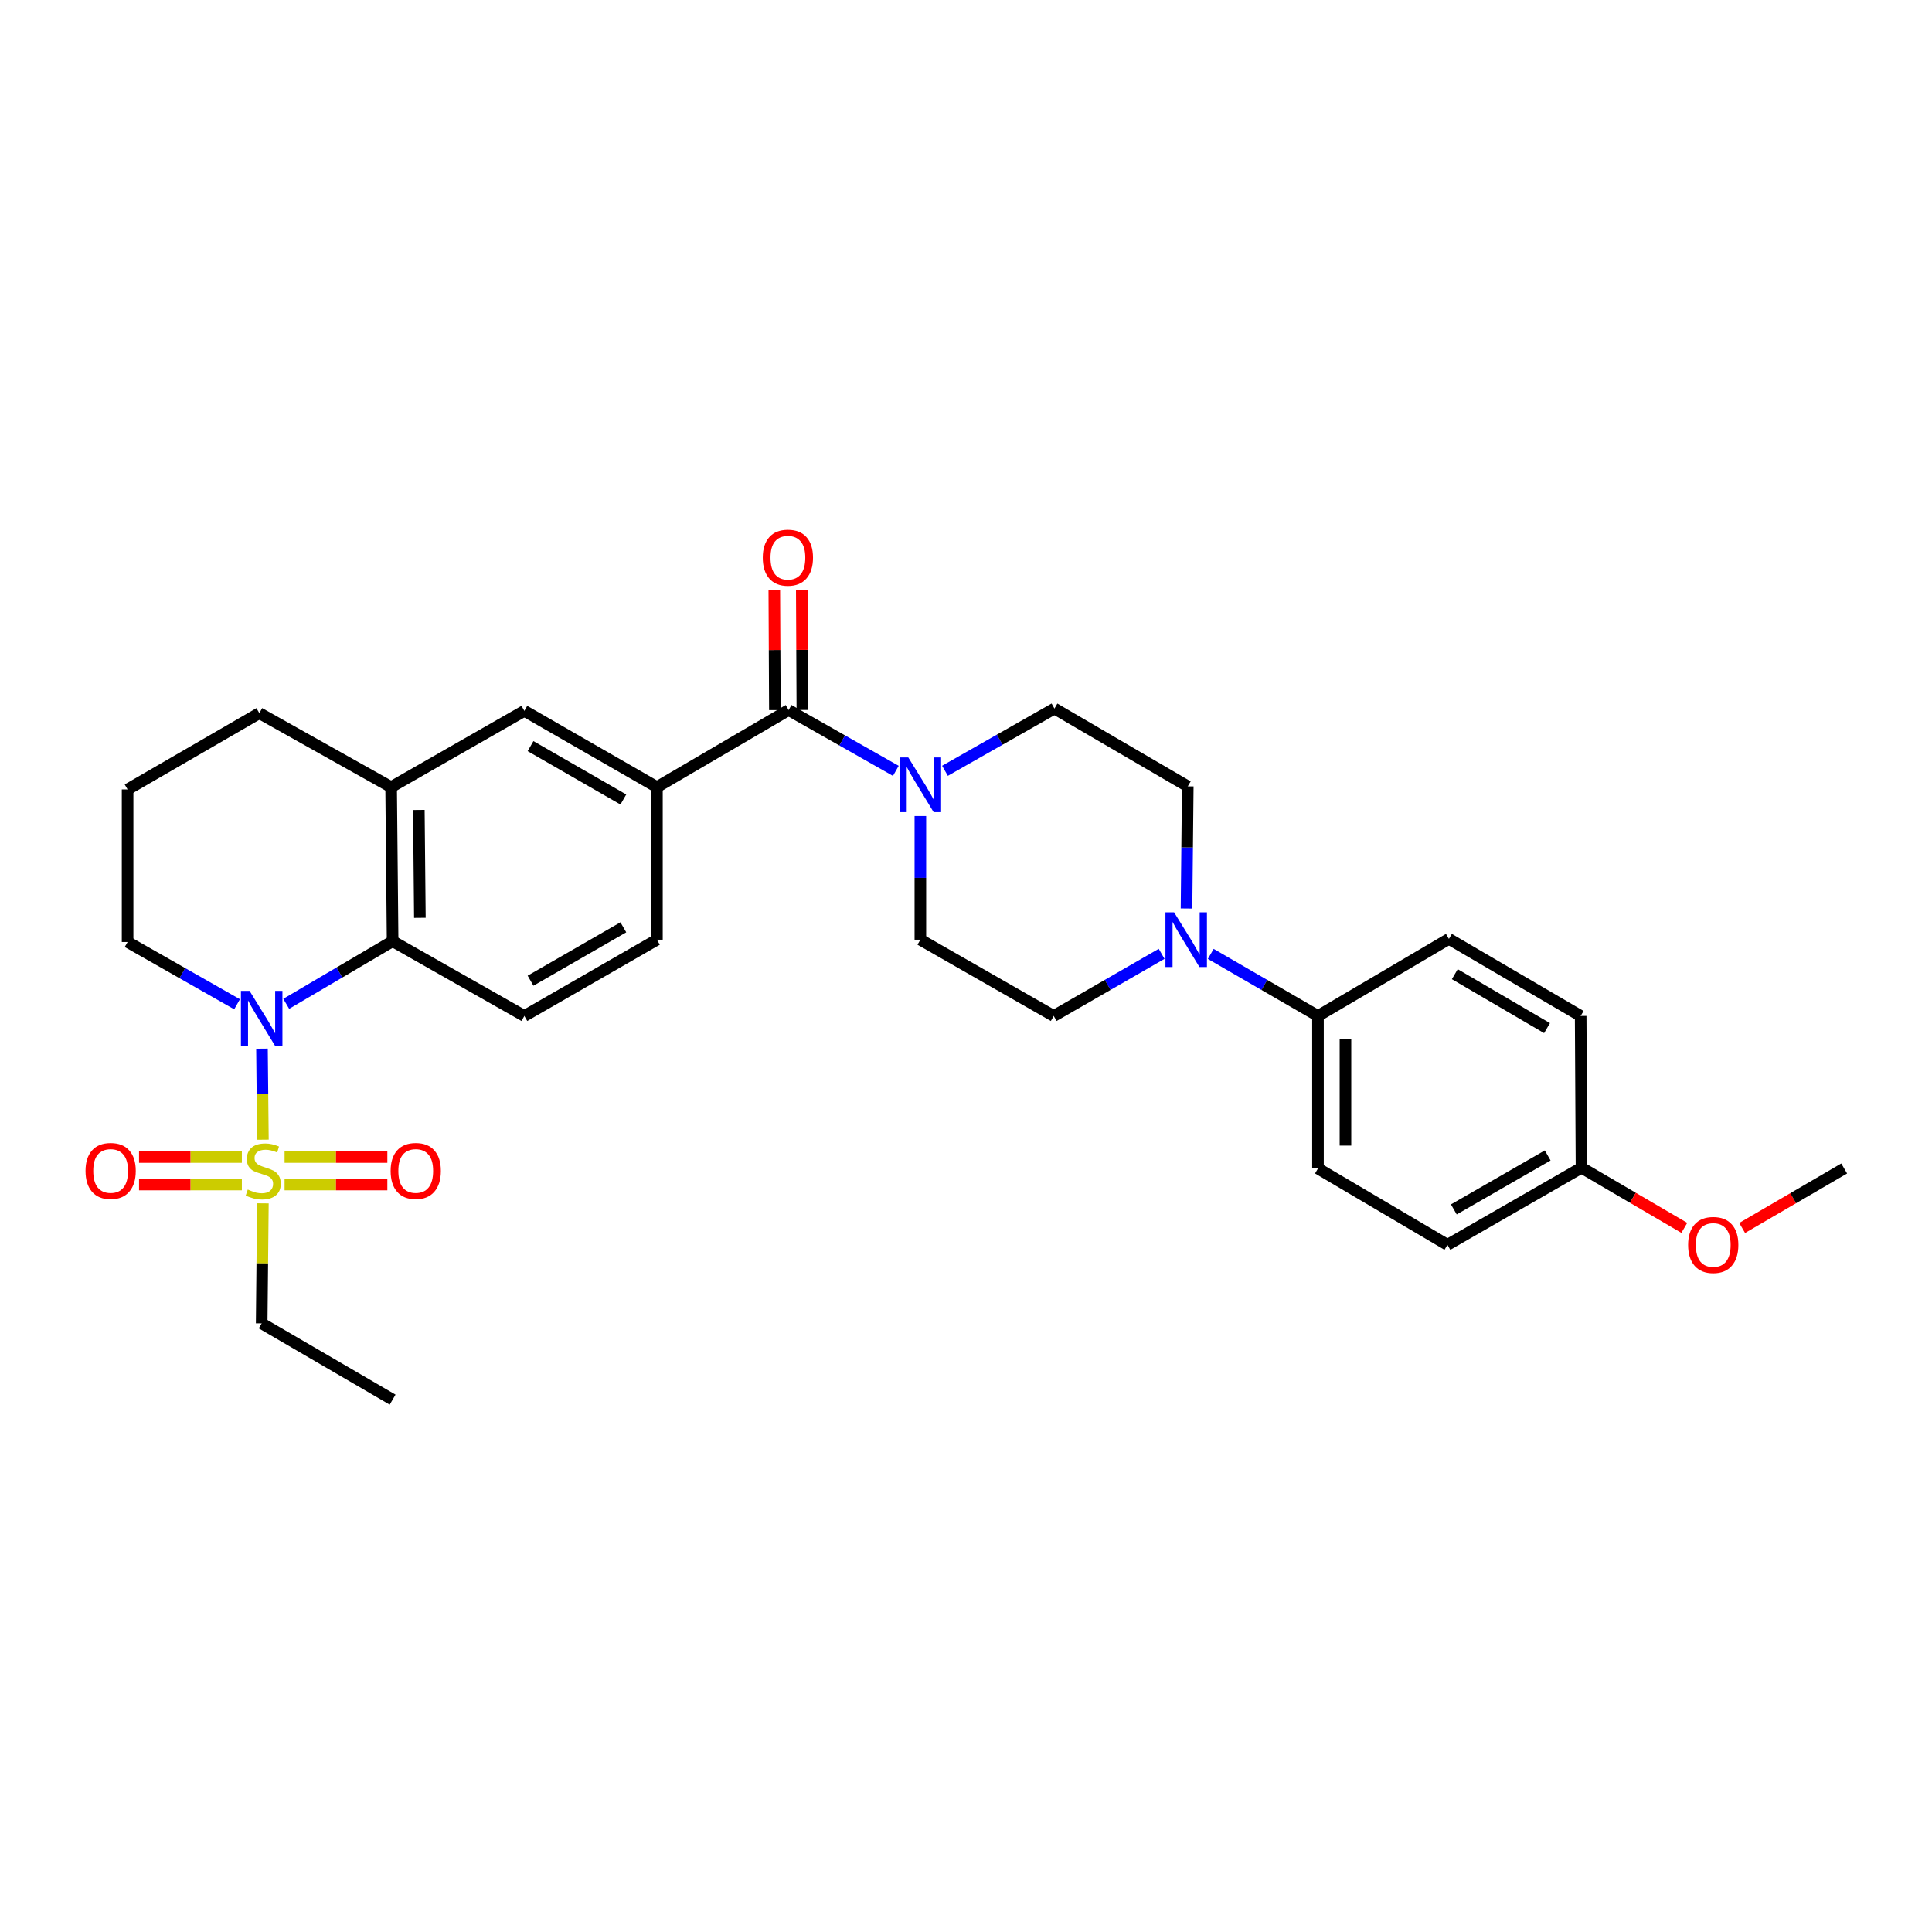 <?xml version='1.0' encoding='iso-8859-1'?>
<svg version='1.1' baseProfile='full'
              xmlns='http://www.w3.org/2000/svg'
                      xmlns:rdkit='http://www.rdkit.org/xml'
                      xmlns:xlink='http://www.w3.org/1999/xlink'
                  xml:space='preserve'
width='1000px' height='1000px' viewBox='0 0 1000 1000'>
<!-- END OF HEADER -->
<rect style='opacity:1.0;fill:#FFFFFF;stroke:none' width='1000' height='1000' x='0' y='0'> </rect>
<path class='bond-0' d='M 136.079,589.902 L 135.841,566.341' style='fill:none;fill-rule:evenodd;stroke:#CCCC00;stroke-width:6px;stroke-linecap:butt;stroke-linejoin:miter;stroke-opacity:1' />
<path class='bond-0' d='M 135.841,566.341 L 135.602,542.78' style='fill:none;fill-rule:evenodd;stroke:#0000FF;stroke-width:6px;stroke-linecap:butt;stroke-linejoin:miter;stroke-opacity:1' />
<path class='bond-9' d='M 147.295,613.109 L 173.893,613.109' style='fill:none;fill-rule:evenodd;stroke:#CCCC00;stroke-width:6px;stroke-linecap:butt;stroke-linejoin:miter;stroke-opacity:1' />
<path class='bond-9' d='M 173.893,613.109 L 200.492,613.109' style='fill:none;fill-rule:evenodd;stroke:#FF0000;stroke-width:6px;stroke-linecap:butt;stroke-linejoin:miter;stroke-opacity:1' />
<path class='bond-9' d='M 147.295,598.883 L 173.893,598.883' style='fill:none;fill-rule:evenodd;stroke:#CCCC00;stroke-width:6px;stroke-linecap:butt;stroke-linejoin:miter;stroke-opacity:1' />
<path class='bond-9' d='M 173.893,598.883 L 200.492,598.883' style='fill:none;fill-rule:evenodd;stroke:#FF0000;stroke-width:6px;stroke-linecap:butt;stroke-linejoin:miter;stroke-opacity:1' />
<path class='bond-10' d='M 125.187,598.883 L 98.578,598.883' style='fill:none;fill-rule:evenodd;stroke:#CCCC00;stroke-width:6px;stroke-linecap:butt;stroke-linejoin:miter;stroke-opacity:1' />
<path class='bond-10' d='M 98.578,598.883 L 71.969,598.883' style='fill:none;fill-rule:evenodd;stroke:#FF0000;stroke-width:6px;stroke-linecap:butt;stroke-linejoin:miter;stroke-opacity:1' />
<path class='bond-10' d='M 125.187,613.109 L 98.578,613.109' style='fill:none;fill-rule:evenodd;stroke:#CCCC00;stroke-width:6px;stroke-linecap:butt;stroke-linejoin:miter;stroke-opacity:1' />
<path class='bond-10' d='M 98.578,613.109 L 71.969,613.109' style='fill:none;fill-rule:evenodd;stroke:#FF0000;stroke-width:6px;stroke-linecap:butt;stroke-linejoin:miter;stroke-opacity:1' />
<path class='bond-20' d='M 136.071,622.851 L 135.757,653.917' style='fill:none;fill-rule:evenodd;stroke:#CCCC00;stroke-width:6px;stroke-linecap:butt;stroke-linejoin:miter;stroke-opacity:1' />
<path class='bond-20' d='M 135.757,653.917 L 135.443,684.983' style='fill:none;fill-rule:evenodd;stroke:#000000;stroke-width:6px;stroke-linecap:butt;stroke-linejoin:miter;stroke-opacity:1' />
<path class='bond-1' d='M 148.149,519.571 L 175.682,503.366' style='fill:none;fill-rule:evenodd;stroke:#0000FF;stroke-width:6px;stroke-linecap:butt;stroke-linejoin:miter;stroke-opacity:1' />
<path class='bond-1' d='M 175.682,503.366 L 203.215,487.16' style='fill:none;fill-rule:evenodd;stroke:#000000;stroke-width:6px;stroke-linecap:butt;stroke-linejoin:miter;stroke-opacity:1' />
<path class='bond-21' d='M 122.707,519.806 L 94.376,503.693' style='fill:none;fill-rule:evenodd;stroke:#0000FF;stroke-width:6px;stroke-linecap:butt;stroke-linejoin:miter;stroke-opacity:1' />
<path class='bond-21' d='M 94.376,503.693 L 66.043,487.579' style='fill:none;fill-rule:evenodd;stroke:#000000;stroke-width:6px;stroke-linecap:butt;stroke-linejoin:miter;stroke-opacity:1' />
<path class='bond-6' d='M 203.215,487.16 L 202.449,407.399' style='fill:none;fill-rule:evenodd;stroke:#000000;stroke-width:6px;stroke-linecap:butt;stroke-linejoin:miter;stroke-opacity:1' />
<path class='bond-6' d='M 217.326,475.06 L 216.789,419.227' style='fill:none;fill-rule:evenodd;stroke:#000000;stroke-width:6px;stroke-linecap:butt;stroke-linejoin:miter;stroke-opacity:1' />
<path class='bond-8' d='M 203.215,487.16 L 271.406,525.856' style='fill:none;fill-rule:evenodd;stroke:#000000;stroke-width:6px;stroke-linecap:butt;stroke-linejoin:miter;stroke-opacity:1' />
<path class='bond-2' d='M 408.19,367.511 L 340.023,407.399' style='fill:none;fill-rule:evenodd;stroke:#000000;stroke-width:6px;stroke-linecap:butt;stroke-linejoin:miter;stroke-opacity:1' />
<path class='bond-3' d='M 408.19,367.511 L 435.936,383.255' style='fill:none;fill-rule:evenodd;stroke:#000000;stroke-width:6px;stroke-linecap:butt;stroke-linejoin:miter;stroke-opacity:1' />
<path class='bond-3' d='M 435.936,383.255 L 463.681,398.999' style='fill:none;fill-rule:evenodd;stroke:#0000FF;stroke-width:6px;stroke-linecap:butt;stroke-linejoin:miter;stroke-opacity:1' />
<path class='bond-17' d='M 415.303,367.476 L 415.154,336.37' style='fill:none;fill-rule:evenodd;stroke:#000000;stroke-width:6px;stroke-linecap:butt;stroke-linejoin:miter;stroke-opacity:1' />
<path class='bond-17' d='M 415.154,336.37 L 415.004,305.263' style='fill:none;fill-rule:evenodd;stroke:#FF0000;stroke-width:6px;stroke-linecap:butt;stroke-linejoin:miter;stroke-opacity:1' />
<path class='bond-17' d='M 401.077,367.545 L 400.928,336.438' style='fill:none;fill-rule:evenodd;stroke:#000000;stroke-width:6px;stroke-linecap:butt;stroke-linejoin:miter;stroke-opacity:1' />
<path class='bond-17' d='M 400.928,336.438 L 400.778,305.331' style='fill:none;fill-rule:evenodd;stroke:#FF0000;stroke-width:6px;stroke-linecap:butt;stroke-linejoin:miter;stroke-opacity:1' />
<path class='bond-12' d='M 489.117,398.964 L 517.449,382.854' style='fill:none;fill-rule:evenodd;stroke:#0000FF;stroke-width:6px;stroke-linecap:butt;stroke-linejoin:miter;stroke-opacity:1' />
<path class='bond-12' d='M 517.449,382.854 L 545.781,366.744' style='fill:none;fill-rule:evenodd;stroke:#000000;stroke-width:6px;stroke-linecap:butt;stroke-linejoin:miter;stroke-opacity:1' />
<path class='bond-13' d='M 476.381,422.37 L 476.381,454.378' style='fill:none;fill-rule:evenodd;stroke:#0000FF;stroke-width:6px;stroke-linecap:butt;stroke-linejoin:miter;stroke-opacity:1' />
<path class='bond-13' d='M 476.381,454.378 L 476.381,486.386' style='fill:none;fill-rule:evenodd;stroke:#000000;stroke-width:6px;stroke-linecap:butt;stroke-linejoin:miter;stroke-opacity:1' />
<path class='bond-4' d='M 601.254,493.707 L 573.328,509.781' style='fill:none;fill-rule:evenodd;stroke:#0000FF;stroke-width:6px;stroke-linecap:butt;stroke-linejoin:miter;stroke-opacity:1' />
<path class='bond-4' d='M 573.328,509.781 L 545.401,525.856' style='fill:none;fill-rule:evenodd;stroke:#000000;stroke-width:6px;stroke-linecap:butt;stroke-linejoin:miter;stroke-opacity:1' />
<path class='bond-11' d='M 626.682,493.741 L 654.43,509.798' style='fill:none;fill-rule:evenodd;stroke:#0000FF;stroke-width:6px;stroke-linecap:butt;stroke-linejoin:miter;stroke-opacity:1' />
<path class='bond-11' d='M 654.43,509.798 L 682.178,525.856' style='fill:none;fill-rule:evenodd;stroke:#000000;stroke-width:6px;stroke-linecap:butt;stroke-linejoin:miter;stroke-opacity:1' />
<path class='bond-32' d='M 614.137,470.242 L 614.461,438.631' style='fill:none;fill-rule:evenodd;stroke:#0000FF;stroke-width:6px;stroke-linecap:butt;stroke-linejoin:miter;stroke-opacity:1' />
<path class='bond-32' d='M 614.461,438.631 L 614.786,407.02' style='fill:none;fill-rule:evenodd;stroke:#000000;stroke-width:6px;stroke-linecap:butt;stroke-linejoin:miter;stroke-opacity:1' />
<path class='bond-5' d='M 340.023,407.399 L 340.023,486.386' style='fill:none;fill-rule:evenodd;stroke:#000000;stroke-width:6px;stroke-linecap:butt;stroke-linejoin:miter;stroke-opacity:1' />
<path class='bond-31' d='M 340.023,407.399 L 271.406,367.937' style='fill:none;fill-rule:evenodd;stroke:#000000;stroke-width:6px;stroke-linecap:butt;stroke-linejoin:miter;stroke-opacity:1' />
<path class='bond-31' d='M 322.638,413.812 L 274.606,386.189' style='fill:none;fill-rule:evenodd;stroke:#000000;stroke-width:6px;stroke-linecap:butt;stroke-linejoin:miter;stroke-opacity:1' />
<path class='bond-7' d='M 202.449,407.399 L 271.406,367.937' style='fill:none;fill-rule:evenodd;stroke:#000000;stroke-width:6px;stroke-linecap:butt;stroke-linejoin:miter;stroke-opacity:1' />
<path class='bond-30' d='M 202.449,407.399 L 134.234,369.123' style='fill:none;fill-rule:evenodd;stroke:#000000;stroke-width:6px;stroke-linecap:butt;stroke-linejoin:miter;stroke-opacity:1' />
<path class='bond-14' d='M 271.406,525.856 L 340.023,486.386' style='fill:none;fill-rule:evenodd;stroke:#000000;stroke-width:6px;stroke-linecap:butt;stroke-linejoin:miter;stroke-opacity:1' />
<path class='bond-14' d='M 274.605,507.604 L 322.637,479.975' style='fill:none;fill-rule:evenodd;stroke:#000000;stroke-width:6px;stroke-linecap:butt;stroke-linejoin:miter;stroke-opacity:1' />
<path class='bond-18' d='M 682.178,525.856 L 682.178,604.803' style='fill:none;fill-rule:evenodd;stroke:#000000;stroke-width:6px;stroke-linecap:butt;stroke-linejoin:miter;stroke-opacity:1' />
<path class='bond-18' d='M 696.404,537.698 L 696.404,592.961' style='fill:none;fill-rule:evenodd;stroke:#000000;stroke-width:6px;stroke-linecap:butt;stroke-linejoin:miter;stroke-opacity:1' />
<path class='bond-19' d='M 682.178,525.856 L 749.958,485.967' style='fill:none;fill-rule:evenodd;stroke:#000000;stroke-width:6px;stroke-linecap:butt;stroke-linejoin:miter;stroke-opacity:1' />
<path class='bond-15' d='M 545.781,366.744 L 614.786,407.02' style='fill:none;fill-rule:evenodd;stroke:#000000;stroke-width:6px;stroke-linecap:butt;stroke-linejoin:miter;stroke-opacity:1' />
<path class='bond-16' d='M 476.381,486.386 L 545.401,525.856' style='fill:none;fill-rule:evenodd;stroke:#000000;stroke-width:6px;stroke-linecap:butt;stroke-linejoin:miter;stroke-opacity:1' />
<path class='bond-24' d='M 682.178,604.803 L 749.183,644.312' style='fill:none;fill-rule:evenodd;stroke:#000000;stroke-width:6px;stroke-linecap:butt;stroke-linejoin:miter;stroke-opacity:1' />
<path class='bond-23' d='M 749.958,485.967 L 818.148,525.856' style='fill:none;fill-rule:evenodd;stroke:#000000;stroke-width:6px;stroke-linecap:butt;stroke-linejoin:miter;stroke-opacity:1' />
<path class='bond-23' d='M 753.003,504.23 L 800.737,532.152' style='fill:none;fill-rule:evenodd;stroke:#000000;stroke-width:6px;stroke-linecap:butt;stroke-linejoin:miter;stroke-opacity:1' />
<path class='bond-29' d='M 135.443,684.983 L 203.215,724.453' style='fill:none;fill-rule:evenodd;stroke:#000000;stroke-width:6px;stroke-linecap:butt;stroke-linejoin:miter;stroke-opacity:1' />
<path class='bond-27' d='M 66.043,487.579 L 66.043,408.608' style='fill:none;fill-rule:evenodd;stroke:#000000;stroke-width:6px;stroke-linecap:butt;stroke-linejoin:miter;stroke-opacity:1' />
<path class='bond-22' d='M 818.583,604.408 L 818.148,525.856' style='fill:none;fill-rule:evenodd;stroke:#000000;stroke-width:6px;stroke-linecap:butt;stroke-linejoin:miter;stroke-opacity:1' />
<path class='bond-26' d='M 818.583,604.408 L 845.191,619.978' style='fill:none;fill-rule:evenodd;stroke:#000000;stroke-width:6px;stroke-linecap:butt;stroke-linejoin:miter;stroke-opacity:1' />
<path class='bond-26' d='M 845.191,619.978 L 871.798,635.549' style='fill:none;fill-rule:evenodd;stroke:#FF0000;stroke-width:6px;stroke-linecap:butt;stroke-linejoin:miter;stroke-opacity:1' />
<path class='bond-33' d='M 818.583,604.408 L 749.183,644.312' style='fill:none;fill-rule:evenodd;stroke:#000000;stroke-width:6px;stroke-linecap:butt;stroke-linejoin:miter;stroke-opacity:1' />
<path class='bond-33' d='M 801.082,598.06 L 752.502,625.994' style='fill:none;fill-rule:evenodd;stroke:#000000;stroke-width:6px;stroke-linecap:butt;stroke-linejoin:miter;stroke-opacity:1' />
<path class='bond-25' d='M 134.234,369.123 L 66.043,408.608' style='fill:none;fill-rule:evenodd;stroke:#000000;stroke-width:6px;stroke-linecap:butt;stroke-linejoin:miter;stroke-opacity:1' />
<path class='bond-28' d='M 901.735,635.59 L 928.14,620.196' style='fill:none;fill-rule:evenodd;stroke:#FF0000;stroke-width:6px;stroke-linecap:butt;stroke-linejoin:miter;stroke-opacity:1' />
<path class='bond-28' d='M 928.14,620.196 L 954.545,604.803' style='fill:none;fill-rule:evenodd;stroke:#000000;stroke-width:6px;stroke-linecap:butt;stroke-linejoin:miter;stroke-opacity:1' />
<path  class='atom-0' d='M 128.242 615.716
Q 128.562 615.836, 129.882 616.396
Q 131.202 616.956, 132.642 617.316
Q 134.122 617.636, 135.562 617.636
Q 138.242 617.636, 139.802 616.356
Q 141.362 615.036, 141.362 612.756
Q 141.362 611.196, 140.562 610.236
Q 139.802 609.276, 138.602 608.756
Q 137.402 608.236, 135.402 607.636
Q 132.882 606.876, 131.362 606.156
Q 129.882 605.436, 128.802 603.916
Q 127.762 602.396, 127.762 599.836
Q 127.762 596.276, 130.162 594.076
Q 132.602 591.876, 137.402 591.876
Q 140.682 591.876, 144.402 593.436
L 143.482 596.516
Q 140.082 595.116, 137.522 595.116
Q 134.762 595.116, 133.242 596.276
Q 131.722 597.396, 131.762 599.356
Q 131.762 600.876, 132.522 601.796
Q 133.322 602.716, 134.442 603.236
Q 135.602 603.756, 137.522 604.356
Q 140.082 605.156, 141.602 605.956
Q 143.122 606.756, 144.202 608.396
Q 145.322 609.996, 145.322 612.756
Q 145.322 616.676, 142.682 618.796
Q 140.082 620.876, 135.722 620.876
Q 133.202 620.876, 131.282 620.316
Q 129.402 619.796, 127.162 618.876
L 128.242 615.716
' fill='#CCCC00'/>
<path  class='atom-1' d='M 129.183 512.889
L 138.463 527.889
Q 139.383 529.369, 140.863 532.049
Q 142.343 534.729, 142.423 534.889
L 142.423 512.889
L 146.183 512.889
L 146.183 541.209
L 142.303 541.209
L 132.343 524.809
Q 131.183 522.889, 129.943 520.689
Q 128.743 518.489, 128.383 517.809
L 128.383 541.209
L 124.703 541.209
L 124.703 512.889
L 129.183 512.889
' fill='#0000FF'/>
<path  class='atom-4' d='M 470.121 392.046
L 479.401 407.046
Q 480.321 408.526, 481.801 411.206
Q 483.281 413.886, 483.361 414.046
L 483.361 392.046
L 487.121 392.046
L 487.121 420.366
L 483.241 420.366
L 473.281 403.966
Q 472.121 402.046, 470.881 399.846
Q 469.681 397.646, 469.321 396.966
L 469.321 420.366
L 465.641 420.366
L 465.641 392.046
L 470.121 392.046
' fill='#0000FF'/>
<path  class='atom-5' d='M 607.711 472.226
L 616.991 487.226
Q 617.911 488.706, 619.391 491.386
Q 620.871 494.066, 620.951 494.226
L 620.951 472.226
L 624.711 472.226
L 624.711 500.546
L 620.831 500.546
L 610.871 484.146
Q 609.711 482.226, 608.471 480.026
Q 607.271 477.826, 606.911 477.146
L 606.911 500.546
L 603.231 500.546
L 603.231 472.226
L 607.711 472.226
' fill='#0000FF'/>
<path  class='atom-10' d='M 202.189 606.076
Q 202.189 599.276, 205.549 595.476
Q 208.909 591.676, 215.189 591.676
Q 221.469 591.676, 224.829 595.476
Q 228.189 599.276, 228.189 606.076
Q 228.189 612.956, 224.789 616.876
Q 221.389 620.756, 215.189 620.756
Q 208.949 620.756, 205.549 616.876
Q 202.189 612.996, 202.189 606.076
M 215.189 617.556
Q 219.509 617.556, 221.829 614.676
Q 224.189 611.756, 224.189 606.076
Q 224.189 600.516, 221.829 597.716
Q 219.509 594.876, 215.189 594.876
Q 210.869 594.876, 208.509 597.676
Q 206.189 600.476, 206.189 606.076
Q 206.189 611.796, 208.509 614.676
Q 210.869 617.556, 215.189 617.556
' fill='#FF0000'/>
<path  class='atom-11' d='M 44.271 606.076
Q 44.271 599.276, 47.631 595.476
Q 50.991 591.676, 57.271 591.676
Q 63.551 591.676, 66.911 595.476
Q 70.271 599.276, 70.271 606.076
Q 70.271 612.956, 66.871 616.876
Q 63.471 620.756, 57.271 620.756
Q 51.031 620.756, 47.631 616.876
Q 44.271 612.996, 44.271 606.076
M 57.271 617.556
Q 61.591 617.556, 63.911 614.676
Q 66.271 611.756, 66.271 606.076
Q 66.271 600.516, 63.911 597.716
Q 61.591 594.876, 57.271 594.876
Q 52.951 594.876, 50.591 597.676
Q 48.271 600.476, 48.271 606.076
Q 48.271 611.796, 50.591 614.676
Q 52.951 617.556, 57.271 617.556
' fill='#FF0000'/>
<path  class='atom-18' d='M 394.811 288.643
Q 394.811 281.843, 398.171 278.043
Q 401.531 274.243, 407.811 274.243
Q 414.091 274.243, 417.451 278.043
Q 420.811 281.843, 420.811 288.643
Q 420.811 295.523, 417.411 299.443
Q 414.011 303.323, 407.811 303.323
Q 401.571 303.323, 398.171 299.443
Q 394.811 295.563, 394.811 288.643
M 407.811 300.123
Q 412.131 300.123, 414.451 297.243
Q 416.811 294.323, 416.811 288.643
Q 416.811 283.083, 414.451 280.283
Q 412.131 277.443, 407.811 277.443
Q 403.491 277.443, 401.131 280.243
Q 398.811 283.043, 398.811 288.643
Q 398.811 294.363, 401.131 297.243
Q 403.491 300.123, 407.811 300.123
' fill='#FF0000'/>
<path  class='atom-27' d='M 873.774 644.392
Q 873.774 637.592, 877.134 633.792
Q 880.494 629.992, 886.774 629.992
Q 893.054 629.992, 896.414 633.792
Q 899.774 637.592, 899.774 644.392
Q 899.774 651.272, 896.374 655.192
Q 892.974 659.072, 886.774 659.072
Q 880.534 659.072, 877.134 655.192
Q 873.774 651.312, 873.774 644.392
M 886.774 655.872
Q 891.094 655.872, 893.414 652.992
Q 895.774 650.072, 895.774 644.392
Q 895.774 638.832, 893.414 636.032
Q 891.094 633.192, 886.774 633.192
Q 882.454 633.192, 880.094 635.992
Q 877.774 638.792, 877.774 644.392
Q 877.774 650.112, 880.094 652.992
Q 882.454 655.872, 886.774 655.872
' fill='#FF0000'/>
</svg>
